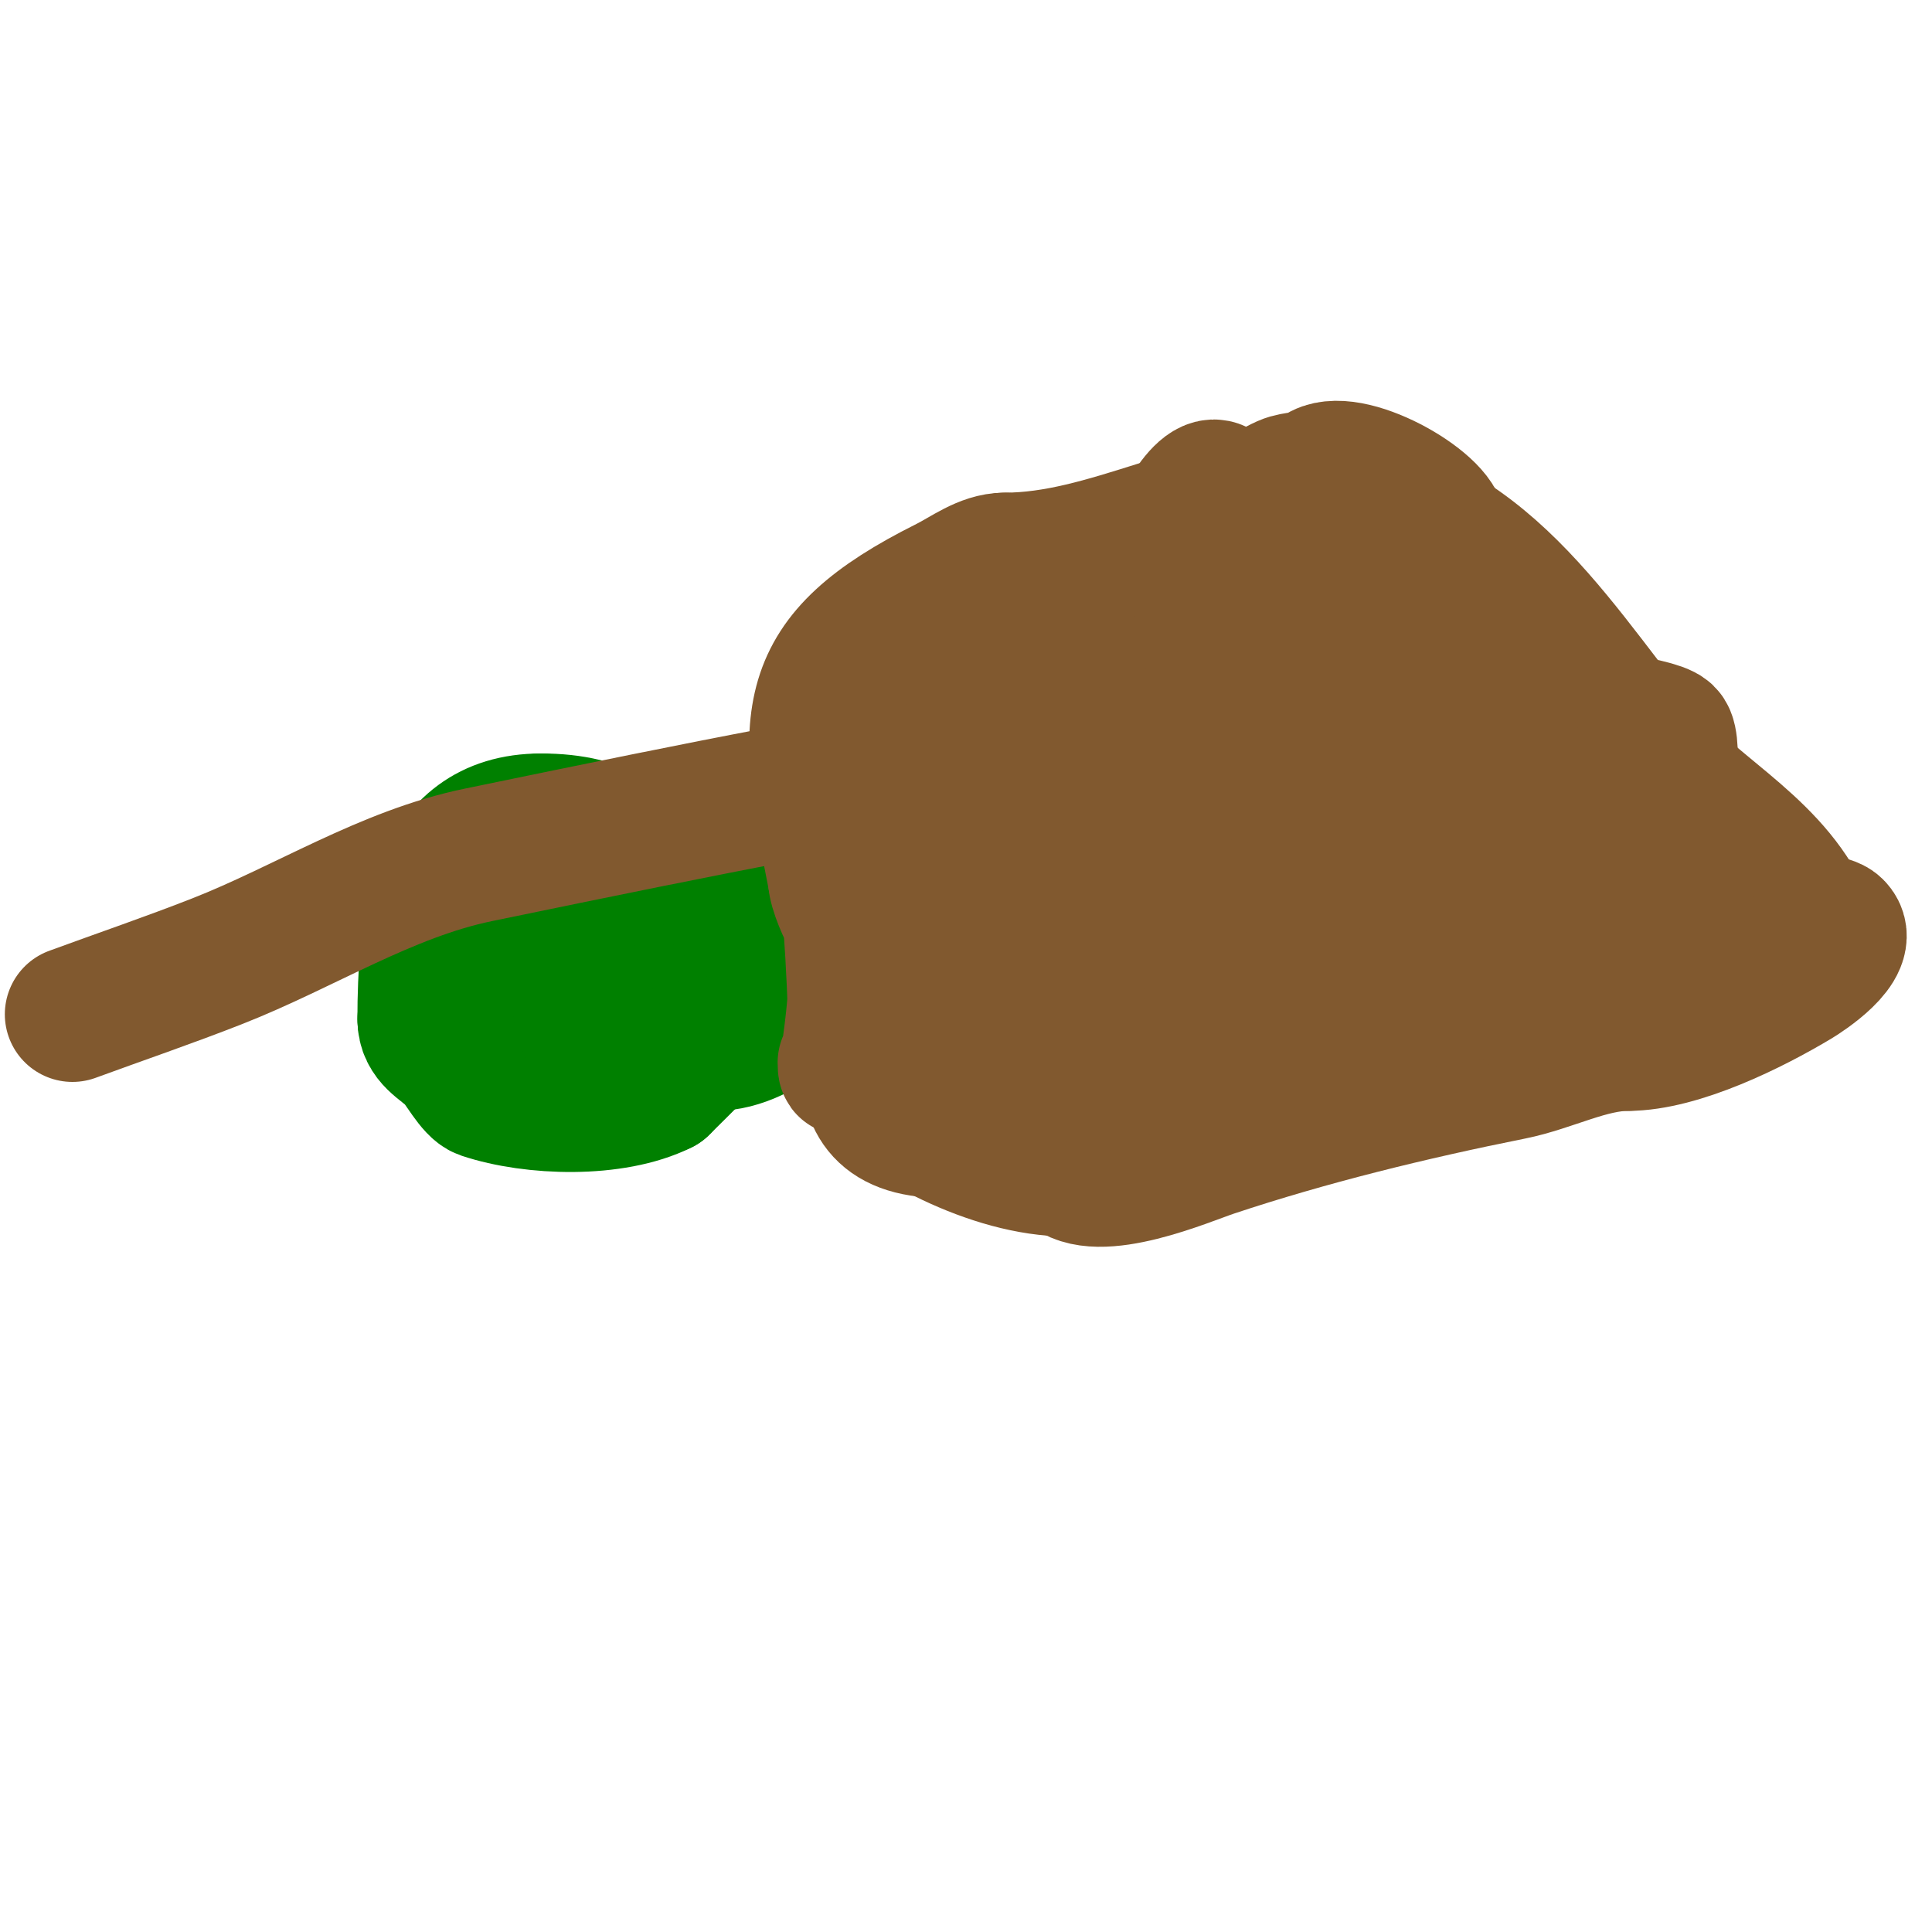 <svg viewBox='0 0 400 400' version='1.1' xmlns='http://www.w3.org/2000/svg' xmlns:xlink='http://www.w3.org/1999/xlink'><g fill='none' stroke='#008000' stroke-width='28' stroke-linecap='round' stroke-linejoin='round'><path d='M157,192c0,0.909 -8.8,2.2 -10,1c-2.286,-2.286 -8,-5.512 -8,-9'/><path d='M139,184c-2.858,0 -6.496,-8.248 -10,-10c-5.555,-2.777 -10.292,-4 -17,-4'/><path d='M112,170c-21.874,0 -24,22.634 -24,41'/><path d='M88,211c0,4.183 3.444,5.444 6,8c1.6,1.6 3.969,6.323 6,7c10.339,3.446 27.106,3.947 37,-1'/><path d='M137,225c10.234,-10.234 14,-12.65 14,-26'/><path d='M151,199c-13.024,0 -25.834,2 -39,2c-4.263,0 -12,-0.122 -12,-4'/><path d='M100,197c0,-5.594 4.511,-11.163 11,-9c7.125,2.375 8.661,26.661 14,32c2.522,2.522 18.769,-4 23,-4'/><path d='M148,216c10.345,0 22.262,-11.525 27,-21'/><path d='M175,195c1.424,-2.137 2.973,-3.946 4,-6c1.317,-2.635 1.384,-7.384 3,-9c0.236,-0.236 0.236,-0.764 0,-1c-2.592,-2.592 -16.516,2.258 -18,3c-0.658,0.329 -2.244,2 -4,2'/><path d='M160,184c-2.848,0.712 -4.382,2 -7,2c-0.705,0 -4.697,1 -1,1c5.064,0 11.378,-3.378 14,-6'/><path d='M166,181c2.062,0 2.592,0.408 4,-1'/></g>
<g fill='none' stroke='#81592f' stroke-width='28' stroke-linecap='round' stroke-linejoin='round'><path d='M175,220c0,5.415 2,-10.582 2,-13c0,-2.546 -0.794,-16.794 -1,-17c-0.674,-0.674 -3,-5.999 -3,-8'/><path d='M173,182c-6.712,-33.559 -7.963,-45.518 23,-61c3.838,-1.919 7.724,-5 12,-5'/><path d='M208,116c21.439,0 41.12,-13 63,-13'/><path d='M271,103c33.36,0 49.779,28.224 68,51c10.43,13.037 26.608,20.216 34,35'/><path d='M373,189c2.111,2.111 5.793,1.793 7,3c3.577,3.577 -6.403,10.042 -8,11c-9.147,5.488 -24.296,13 -35,13'/><path d='M337,216c-7.949,0 -15.971,4.394 -24,6c-20.822,4.164 -42.171,9.39 -62,16c-5.339,1.78 -24.055,9.945 -30,4'/><path d='M221,242c-15.5,0 -34.237,-10.237 -43,-19c-0.265,-0.265 0,-2.588 0,-3c0,-7.667 0,-15.333 0,-23'/><path d='M178,197c3.121,-15.603 4.086,-39.086 14,-49c1.525,-1.525 3.871,-7 6,-7'/><path d='M198,141c4.554,-4.554 10.112,-7.494 18,-11c5.31,-2.36 18.236,-8.185 23,-11c7.578,-4.478 19.446,-15.643 27,-19c2.218,-0.986 5.059,-0.544 7,-2c5.844,-4.383 25,6.42 25,12'/><path d='M298,110c5.406,8.109 -0.917,19.248 2,28c2.462,7.387 6.686,14.371 10,21c0.298,0.596 0.471,1.529 0,2c-0.236,0.236 -0.723,0.185 -1,0c-5.029,-3.353 -8.437,-8.616 -14,-11c-11.054,-4.737 -21.948,-8.474 -33,-14'/><path d='M262,136c-22.181,-4.436 -48.753,13.103 -62,29c-5.162,6.194 -9.446,19.338 -12,27c-4.88,14.639 -18.721,42 7,42'/><path d='M195,234c12.667,-0.333 25.416,0.48 38,-1c10.236,-1.204 19.842,-9.337 29,-13c11.994,-4.798 24.073,-9.598 37,-13c13.377,-3.52 28.038,-2.408 41,-5c3.206,-0.641 7.77,-2 11,-2c0.452,0 6.206,-0.794 5,-2c-4.466,-4.466 -19.084,0.482 -23,2c-12.814,4.969 -25.333,10.667 -38,16'/><path d='M295,216c-6,1.333 -12.011,2.618 -18,4c-17.408,4.017 -34.534,7.366 -52,3c-4.228,-1.057 -11.935,-0.935 -15,-4c-2.06,-2.06 3.534,-6.627 4,-7c5.936,-4.748 11.948,-9.401 18,-14c23.647,-17.971 35.574,-29 65,-29'/><path d='M297,169c3.666,0.407 34.963,-0.041 19,5c-4.628,1.462 -9.396,2.465 -14,4c-6.403,2.134 -12.706,4.563 -19,7c-8.633,3.342 -17.419,7.88 -26,11c-9.584,3.485 -22.616,0 -31,0'/><path d='M226,196c-3.555,-3.555 -11.153,-5.73 -14,-10c-0.797,-1.195 -1,-5.611 -1,-7c0,-20.117 13.492,-24.812 31,-27c28.551,-3.569 65.218,4.218 86,25'/><path d='M328,177c0,3.174 -3.128,4 -6,4'/><path d='M317,182c-10.199,0 -19.068,-1.194 -29,-3c-14.893,-2.708 -29.397,-0.434 -44,2c-8.164,1.361 -18.728,-1.636 -26,2c-3.722,1.861 -26.906,15.641 -24,20c4.328,6.491 12.05,9.537 18,14'/><path d='M212,217c34.293,12.86 64.386,-9.67 97,-12c10.307,-0.736 20.718,-1.028 31,0c3.572,0.357 10.56,7.546 10,4c-1.941,-12.293 -4.571,-24.562 -5,-37c-0.128,-3.718 1.88,-18.12 0,-20c-2.135,-2.135 -20.864,-4.104 -24,-5'/><path d='M321,147c-27.069,-6.767 -57.35,-10.35 -78,-31c-1.981,-1.981 5.39,-16.805 9,-15c6.376,3.188 12.772,12.564 17,18c6.235,8.016 9.806,17.806 17,25'/><path d='M286,144c2.794,5.588 13.407,11.458 19,14c0.728,0.331 10,4 10,4c0,0 -1.153,-6.991 -4,-13c-3.951,-8.342 -7.827,-15.538 -11,-24c-2.184,-5.825 -12.033,-16.852 -18,-16c-3.556,0.508 -7.938,5 -10,5'/><path d='M272,114c-6.962,11.138 -12.851,22.553 -17,35c-0.443,1.329 -3.801,7.199 -2,9c3.656,3.656 17.821,3.821 12,-2'/><path d='M265,156c-59.657,0 -61.804,-0.54 -166,21c-19.034,3.935 -35.909,14.893 -54,22c-9.913,3.895 -20,7.333 -30,11'/></g>
</svg>